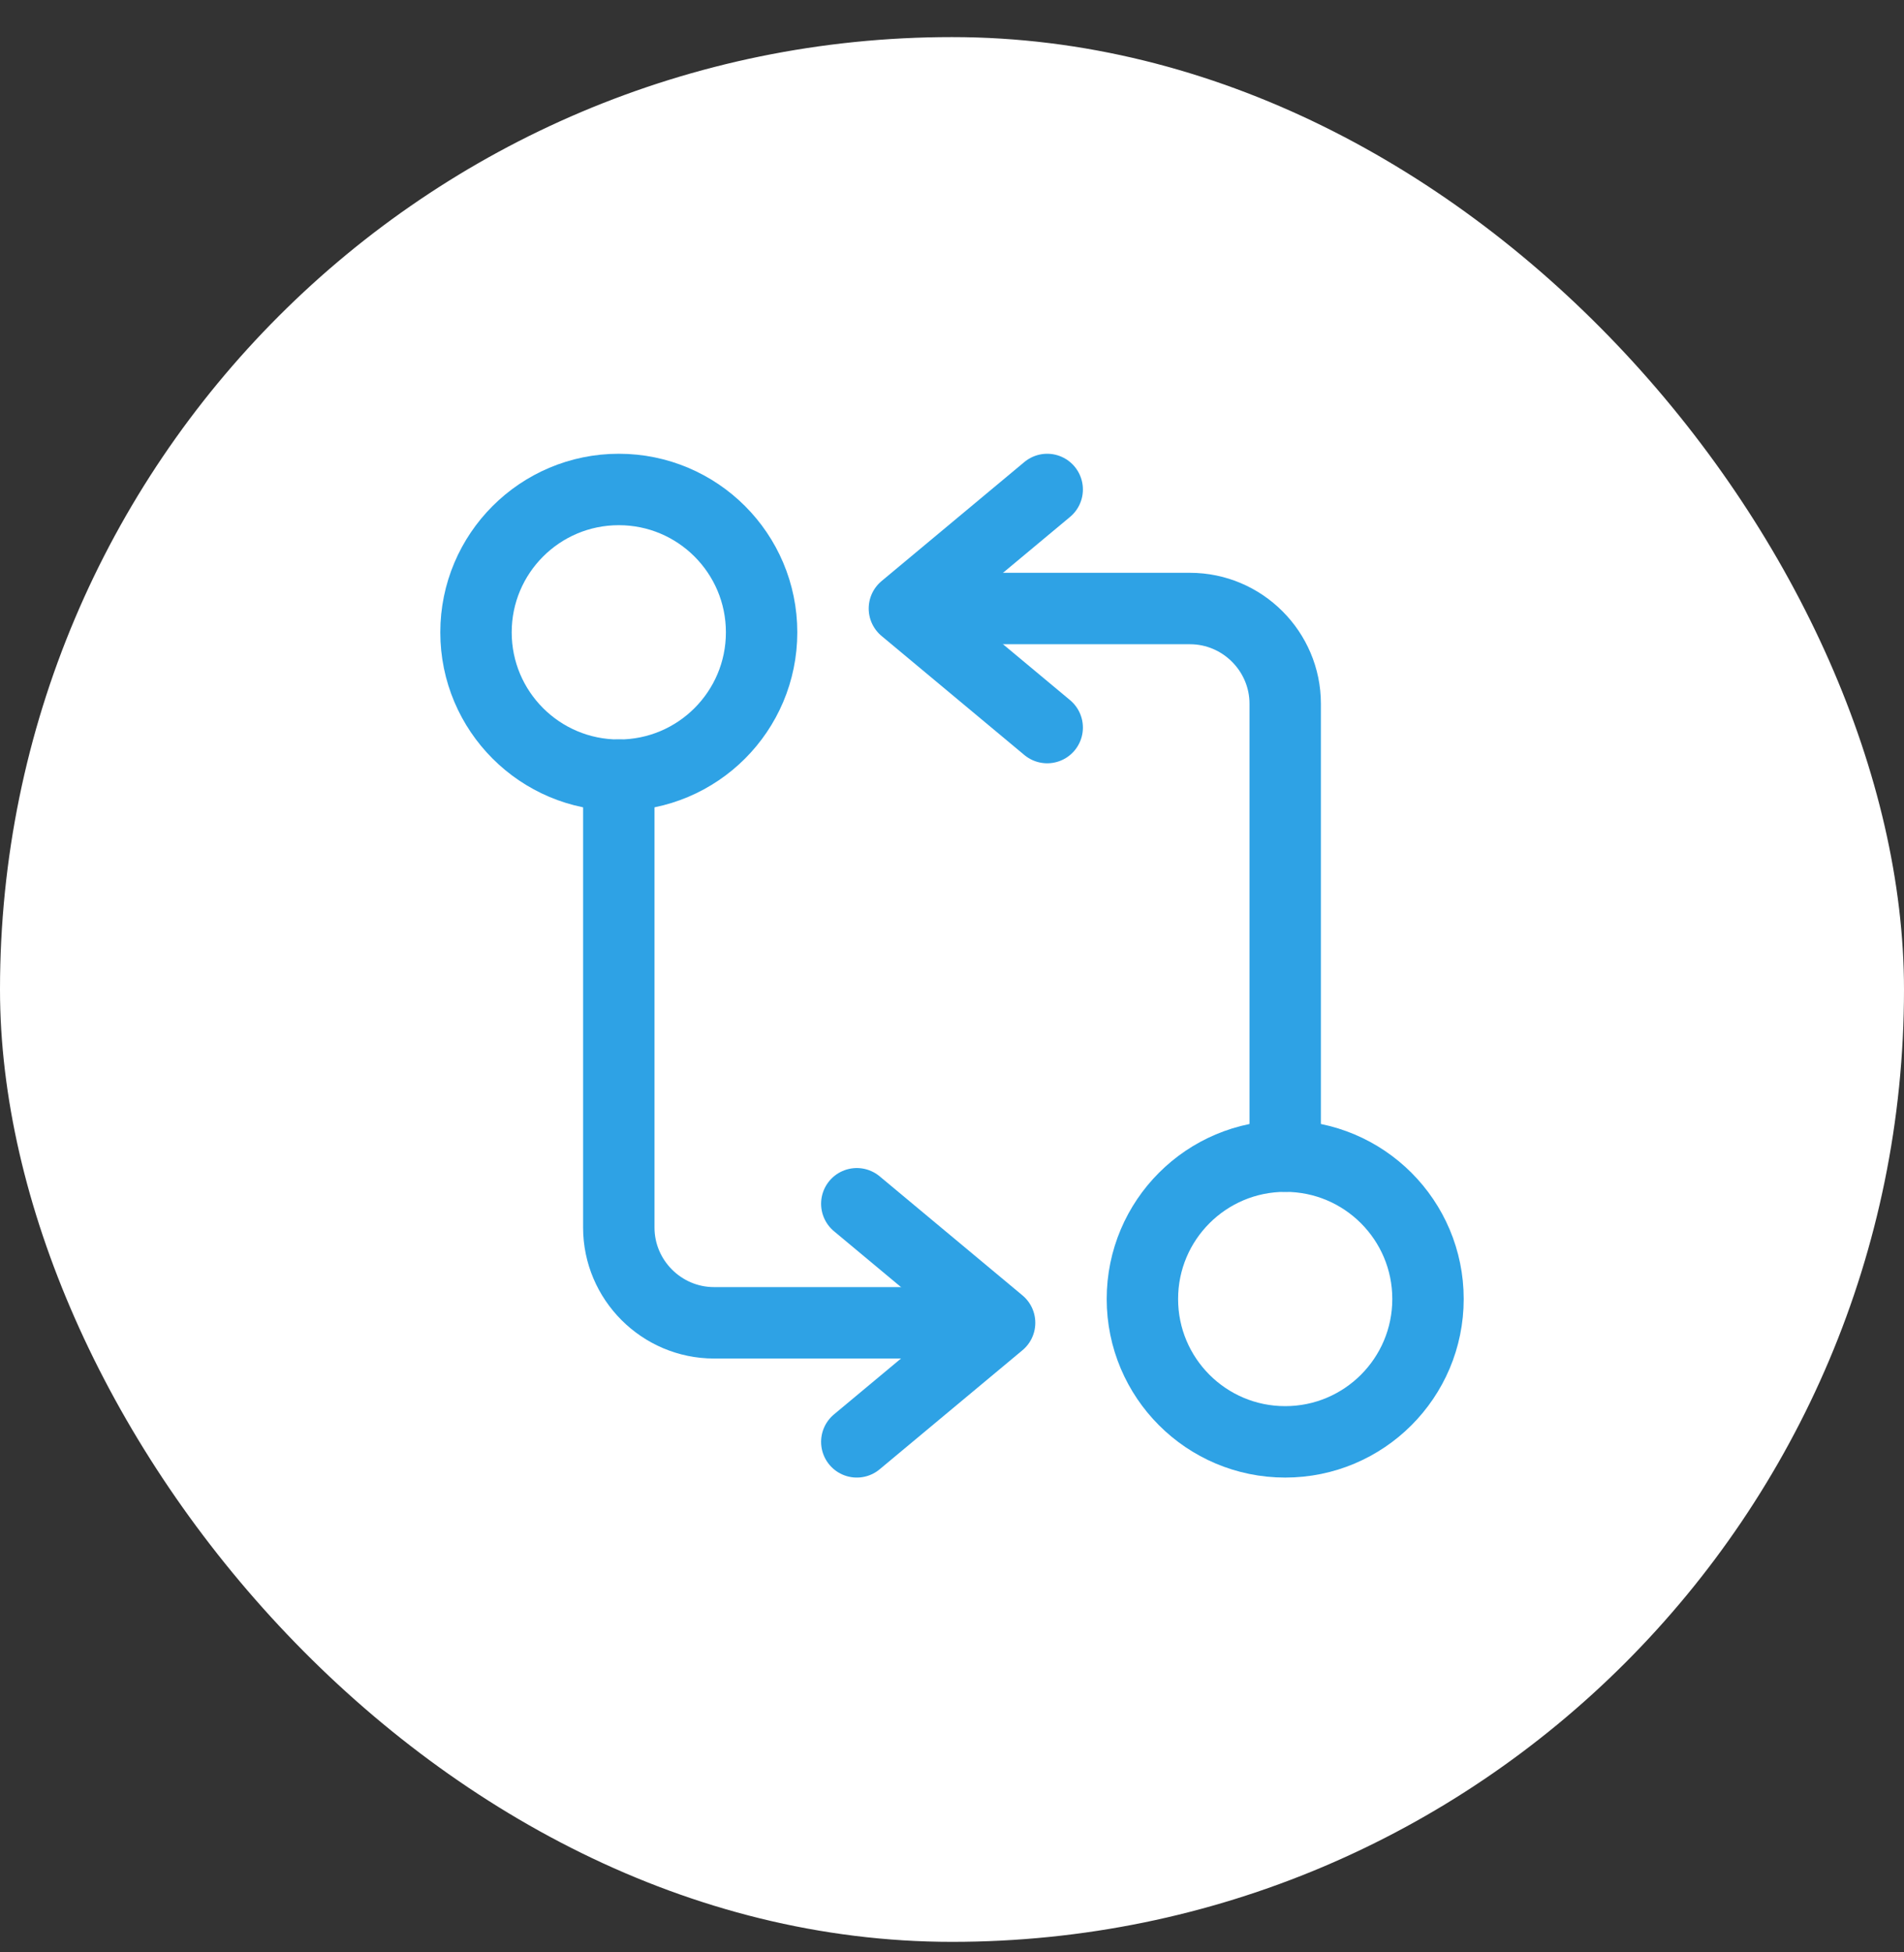 <svg width="40" height="41" viewBox="0 0 40 41" fill="none" xmlns="http://www.w3.org/2000/svg">
<rect x="0" y="0" width="40" height="41" fill="#333333" stroke="none"/>
<rect y="0.779" width="40" height="40" rx="20" fill="white"/>
<path d="M27 24.279V14.779C27 13.679 26.1 12.779 25 12.779H19.5" stroke="#2EA2E5" stroke-width="1.5" stroke-linecap="round" stroke-linejoin="round"/>
<path d="M22 10.279L19 12.779L22 15.279" stroke="#2EA2E5" stroke-width="1.5" stroke-linecap="round" stroke-linejoin="round"/>
<path d="M27 30.279C28.657 30.279 30 28.936 30 27.279C30 25.622 28.657 24.279 27 24.279C25.343 24.279 24 25.622 24 27.279C24 28.936 25.343 30.279 27 30.279Z" stroke="#2EA2E5" stroke-width="1.5" stroke-linecap="round" stroke-linejoin="round"/>
<path d="M13 16.279V25.779C13 26.879 13.9 27.779 15 27.779H20.5" stroke="#2EA2E5" stroke-width="1.5" stroke-linecap="round" stroke-linejoin="round"/>
<path d="M18 30.279L21 27.779L18 25.279" stroke="#2EA2E5" stroke-width="1.5" stroke-linecap="round" stroke-linejoin="round"/>
<path d="M13 16.279C14.657 16.279 16 14.936 16 13.279C16 11.622 14.657 10.279 13 10.279C11.343 10.279 10 11.622 10 13.279C10 14.936 11.343 16.279 13 16.279Z" stroke="#2EA2E5" stroke-width="1.5" stroke-linecap="round" stroke-linejoin="round"/>
</svg>

